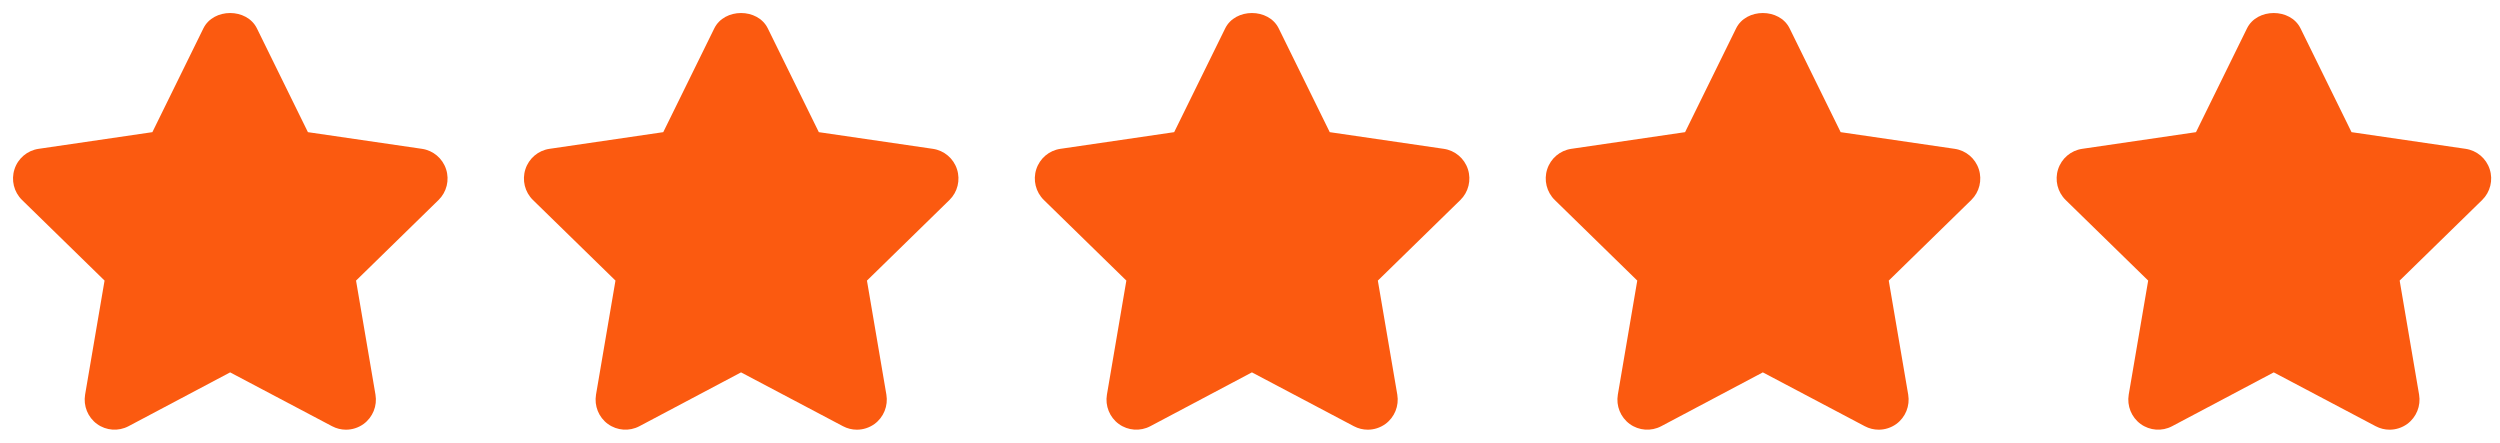 <svg xmlns="http://www.w3.org/2000/svg" width="96" height="17" viewBox="0 0 96 17" fill="none">
    <path d="M17.13 6.5C16.995 6.081 16.636 5.778 16.204 5.715L11.824 5.075L9.866 1.091C9.479 0.303 8.196 0.303 7.809 1.091L5.851 5.075L1.482 5.715C1.049 5.778 0.69 6.082 0.556 6.5C0.421 6.918 0.534 7.375 0.848 7.681L4.015 10.774L3.268 15.153C3.195 15.585 3.372 16.023 3.725 16.281C4.079 16.538 4.547 16.571 4.934 16.367L8.837 14.299L12.752 16.367C12.92 16.456 13.103 16.5 13.286 16.5C13.523 16.5 13.76 16.426 13.962 16.281C14.315 16.022 14.492 15.585 14.418 15.153L13.672 10.775L16.839 7.681C17.152 7.376 17.266 6.917 17.13 6.5Z" fill="#FB5A10"/>
    <path d="M36.749 6.5C36.614 6.081 36.255 5.778 35.822 5.715L31.443 5.075L29.484 1.091C29.098 0.303 27.815 0.303 27.428 1.091L25.469 5.075L21.1 5.715C20.668 5.778 20.309 6.082 20.175 6.5C20.04 6.918 20.153 7.375 20.466 7.681L23.634 10.774L22.887 15.153C22.814 15.585 22.99 16.024 23.343 16.281C23.697 16.538 24.167 16.571 24.552 16.367L28.456 14.299L32.371 16.367C32.538 16.456 32.722 16.5 32.904 16.5C33.141 16.5 33.379 16.426 33.581 16.281C33.934 16.022 34.11 15.585 34.037 15.153L33.291 10.775L36.458 7.681C36.771 7.376 36.884 6.917 36.749 6.5Z" fill="#FB5A10"/>
    <path d="M56.368 6.5C56.233 6.081 55.874 5.778 55.441 5.715L51.062 5.075L49.103 1.091C48.716 0.303 47.433 0.303 47.047 1.091L45.088 5.075L40.719 5.715C40.286 5.778 39.928 6.082 39.793 6.5C39.658 6.918 39.772 7.375 40.085 7.681L43.252 10.774L42.506 15.153C42.432 15.585 42.609 16.024 42.962 16.281C43.315 16.538 43.785 16.571 44.171 16.367L48.074 14.299L51.989 16.367C52.157 16.456 52.34 16.5 52.523 16.5C52.76 16.5 52.997 16.426 53.199 16.281C53.553 16.022 53.729 15.585 53.656 15.153L52.909 10.775L56.077 7.681C56.39 7.376 56.503 6.917 56.368 6.5Z" fill="#FB5A10"/>
    <path d="M75.987 6.5C75.852 6.081 75.493 5.778 75.06 5.715L70.681 5.075L68.722 1.091C68.335 0.303 67.052 0.303 66.666 1.091L64.707 5.075L60.338 5.715C59.906 5.778 59.547 6.082 59.412 6.5C59.277 6.918 59.391 7.375 59.704 7.681L62.871 10.774L62.125 15.153C62.051 15.585 62.228 16.024 62.581 16.281C62.934 16.538 63.404 16.571 63.79 16.367L67.693 14.299L71.609 16.367C71.776 16.456 71.96 16.5 72.142 16.5C72.379 16.5 72.617 16.426 72.819 16.281C73.172 16.022 73.348 15.585 73.275 15.153L72.528 10.775L75.696 7.681C76.009 7.376 76.122 6.917 75.987 6.5Z" fill="#FB5A10"/>
    <path d="M95.605 6.499C95.47 6.081 95.111 5.778 94.679 5.715L90.299 5.075L88.341 1.091C87.954 0.303 86.671 0.303 86.284 1.091L84.326 5.075L79.956 5.715C79.524 5.778 79.165 6.082 79.031 6.499C78.896 6.918 79.009 7.375 79.322 7.681L82.49 10.774L81.743 15.153C81.67 15.585 81.847 16.023 82.2 16.281C82.554 16.538 83.023 16.571 83.408 16.367L87.312 14.299L91.227 16.367C91.395 16.456 91.578 16.5 91.76 16.5C91.998 16.5 92.235 16.426 92.437 16.281C92.79 16.022 92.967 15.585 92.893 15.153L92.147 10.774L95.314 7.681C95.627 7.376 95.741 6.916 95.605 6.5Z" fill="#FB5A10"/>
</svg>
